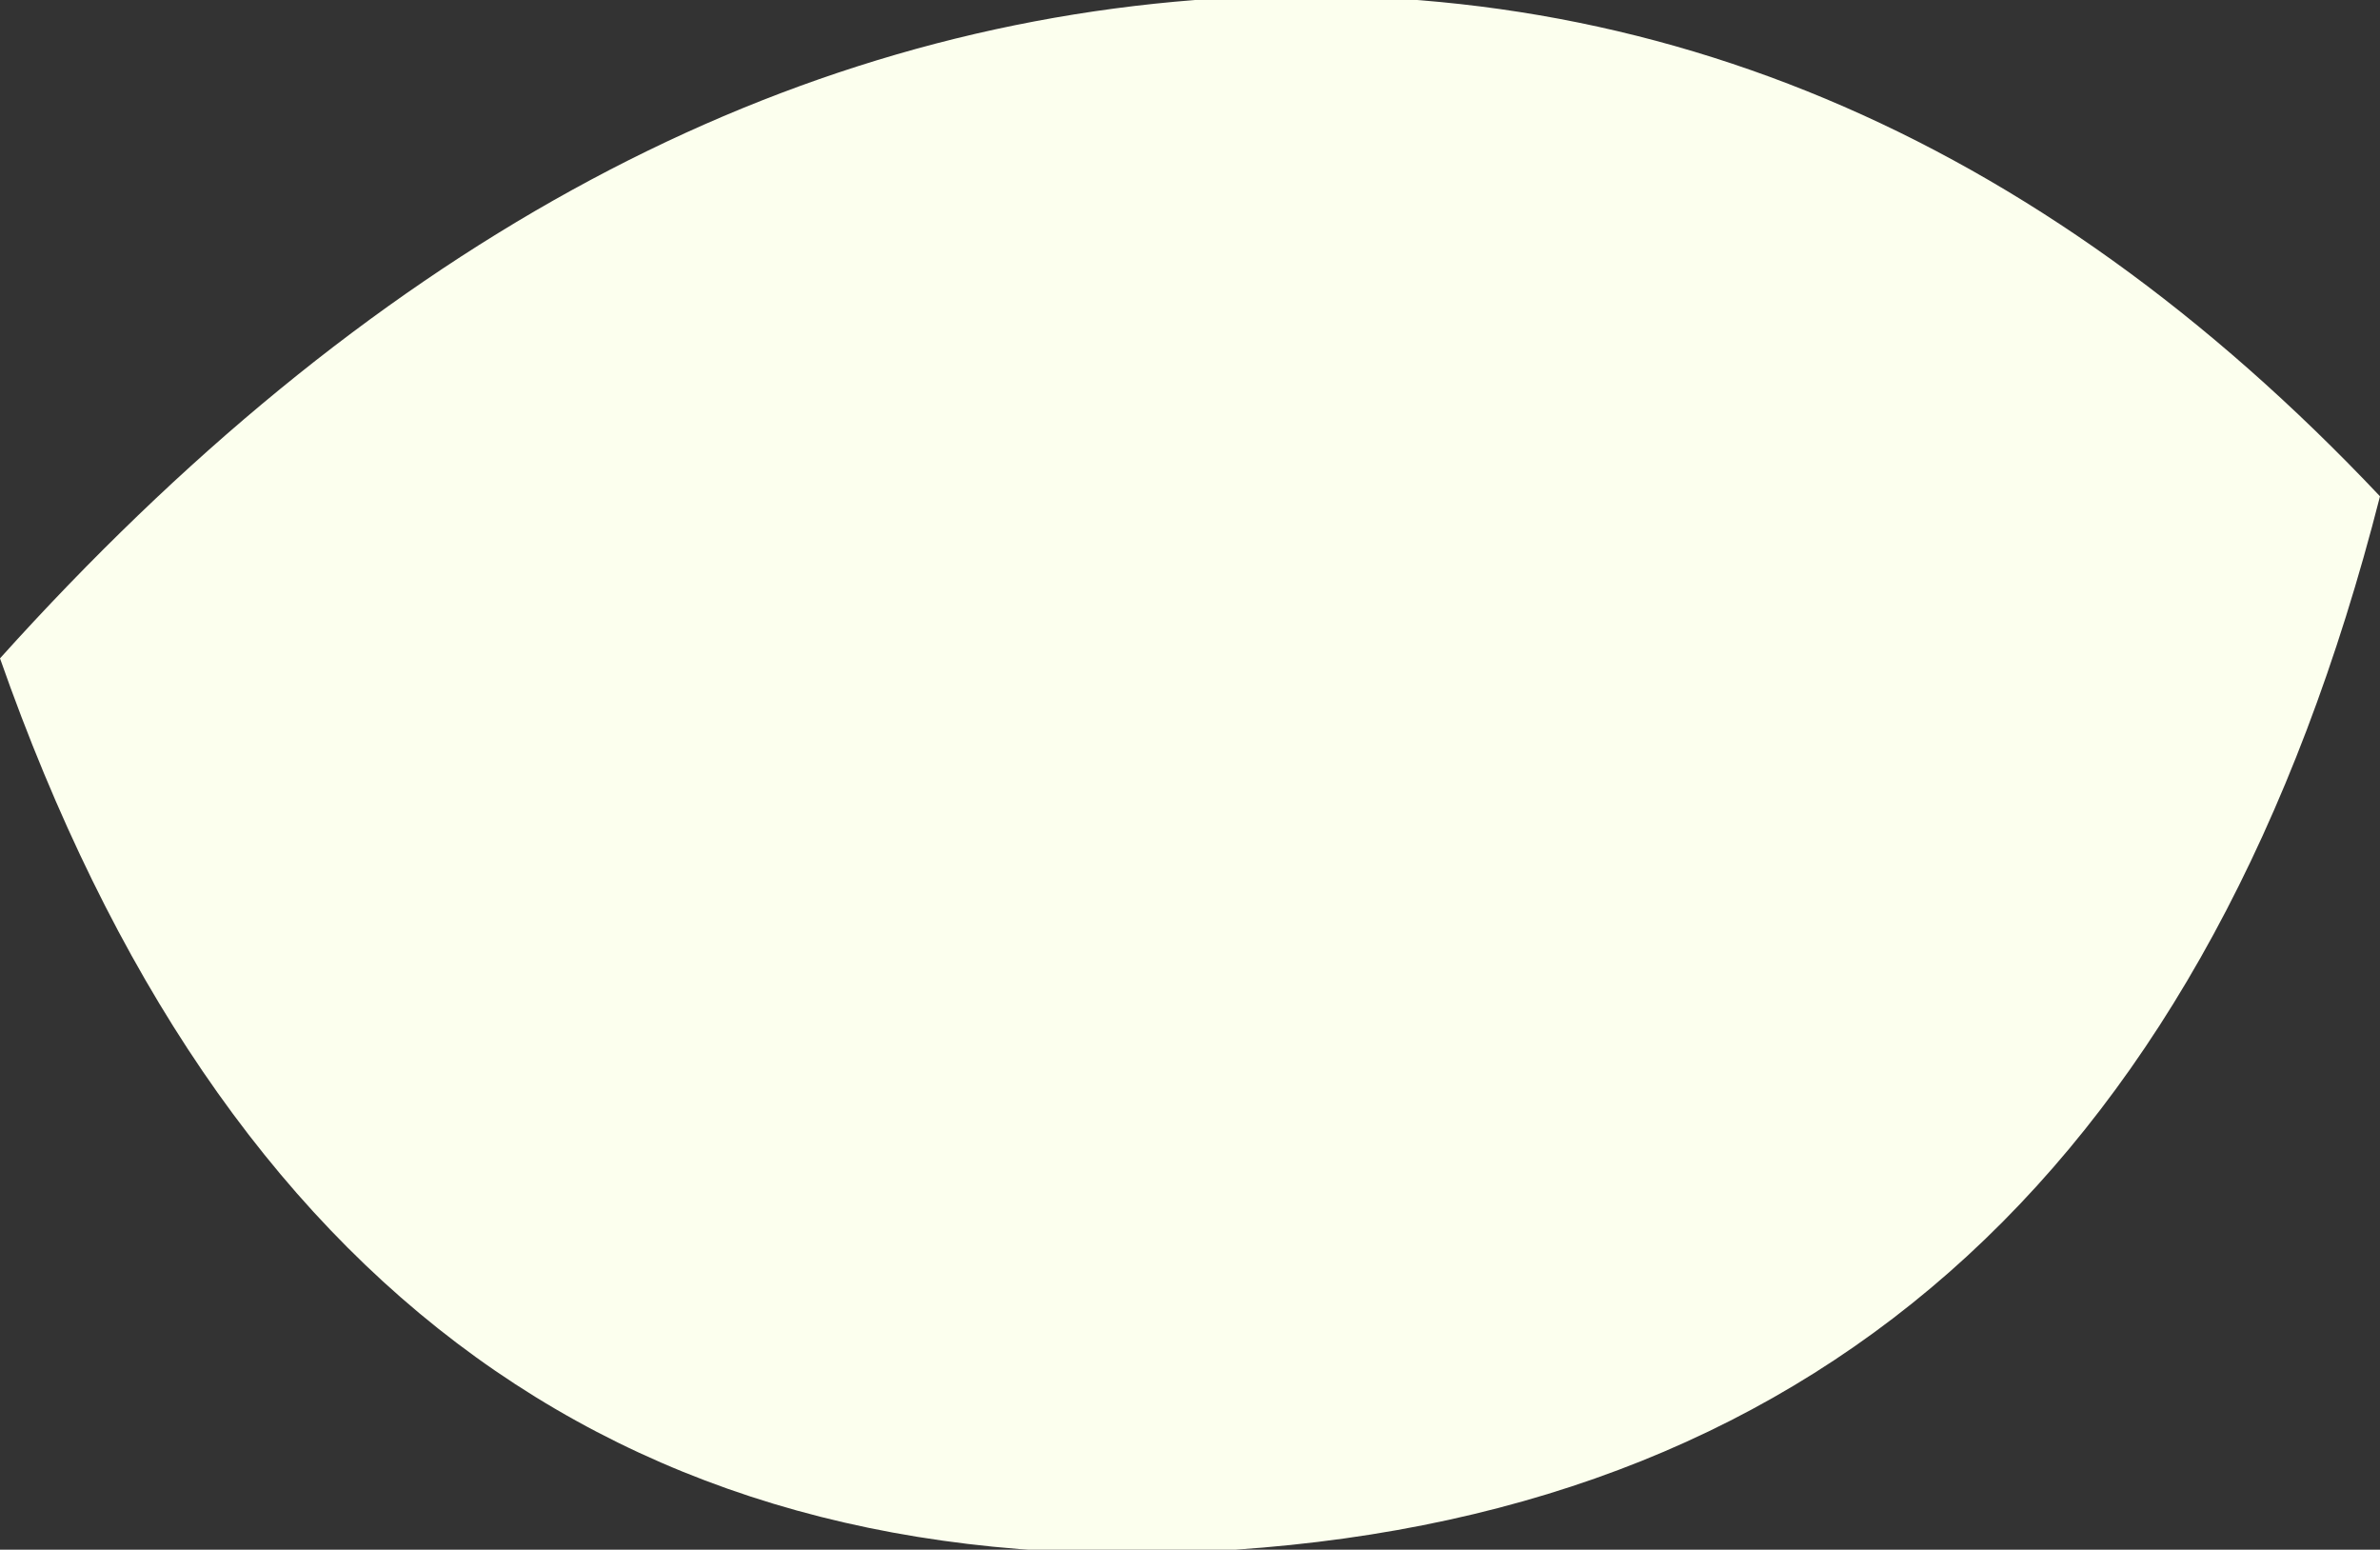<?xml version="1.0" encoding="UTF-8" standalone="no"?>
<svg xmlns:xlink="http://www.w3.org/1999/xlink" height="7.65px" width="11.75px" xmlns="http://www.w3.org/2000/svg">
  <rect width="100%" height="100%" fill="#333333" stroke="none"/>
  <g transform="matrix(1.0, 0.0, 0.0, 1.0, 5.85, 3.8)">
    <path d="M-5.85 -0.55 Q-3.15 -3.55 0.05 -3.8 3.35 -4.05 5.9 -1.35 4.65 3.55 0.25 3.85 -4.2 4.15 -5.85 -0.55" fill="#fcffee" fill-rule="evenodd" stroke="none"/>
  </g>
</svg>
